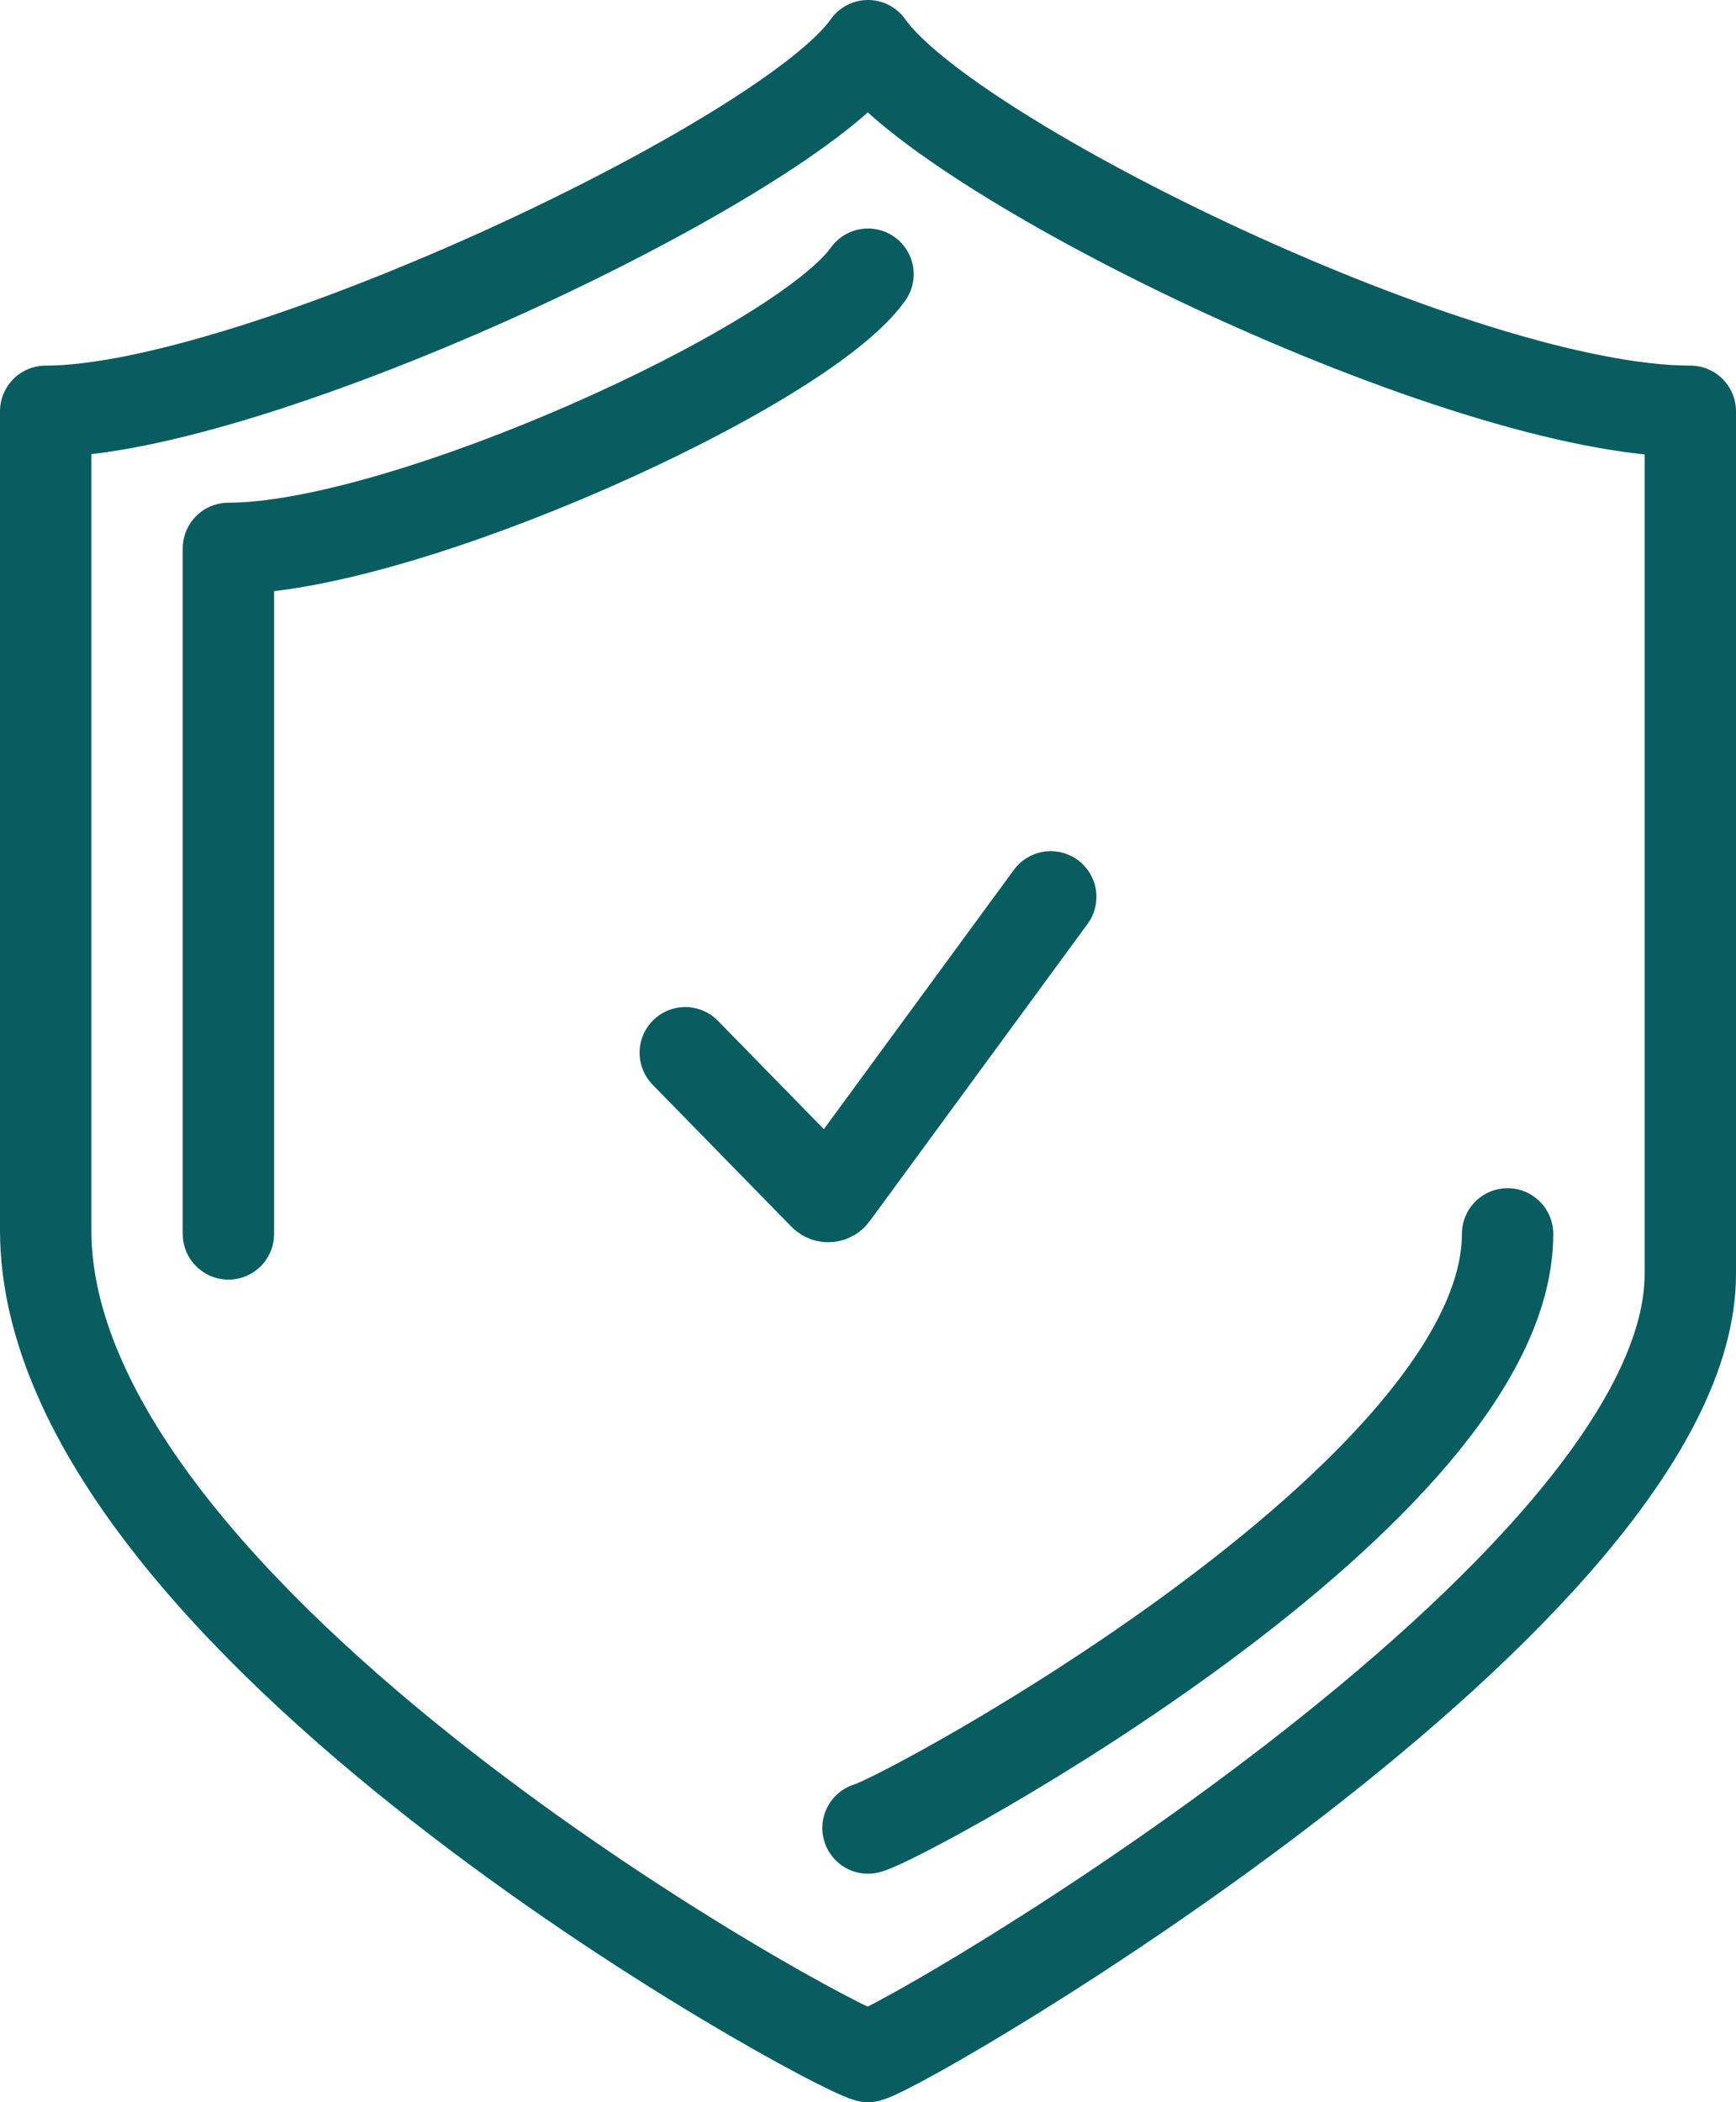 <?xml version="1.0" encoding="UTF-8"?> <svg xmlns="http://www.w3.org/2000/svg" width="304" height="368" viewBox="0 0 304 368" fill="none"><path d="M152 8C138 28 44.67 72 8 72V215.36C8 283.41 144 357.85 152 360C160 357.85 296 278.21 296 223V72C256 72 166 28 152 8Z" stroke="#095D61" stroke-width="16" stroke-linecap="round" stroke-linejoin="round"></path><path d="M152 320C158.67 318.23 264 261.39 264 216" stroke="#095D61" stroke-width="16" stroke-linecap="round" stroke-linejoin="round"></path><path d="M152 48C140.33 64.42 70.56 96 40 96V216" stroke="#095D61" stroke-width="16" stroke-linecap="round" stroke-linejoin="round"></path><path d="M120 184.287L144.319 209.157C144.75 209.598 145.475 209.547 145.84 209.049L184 157" stroke="#095D61" stroke-width="16" stroke-linecap="round"></path></svg> 